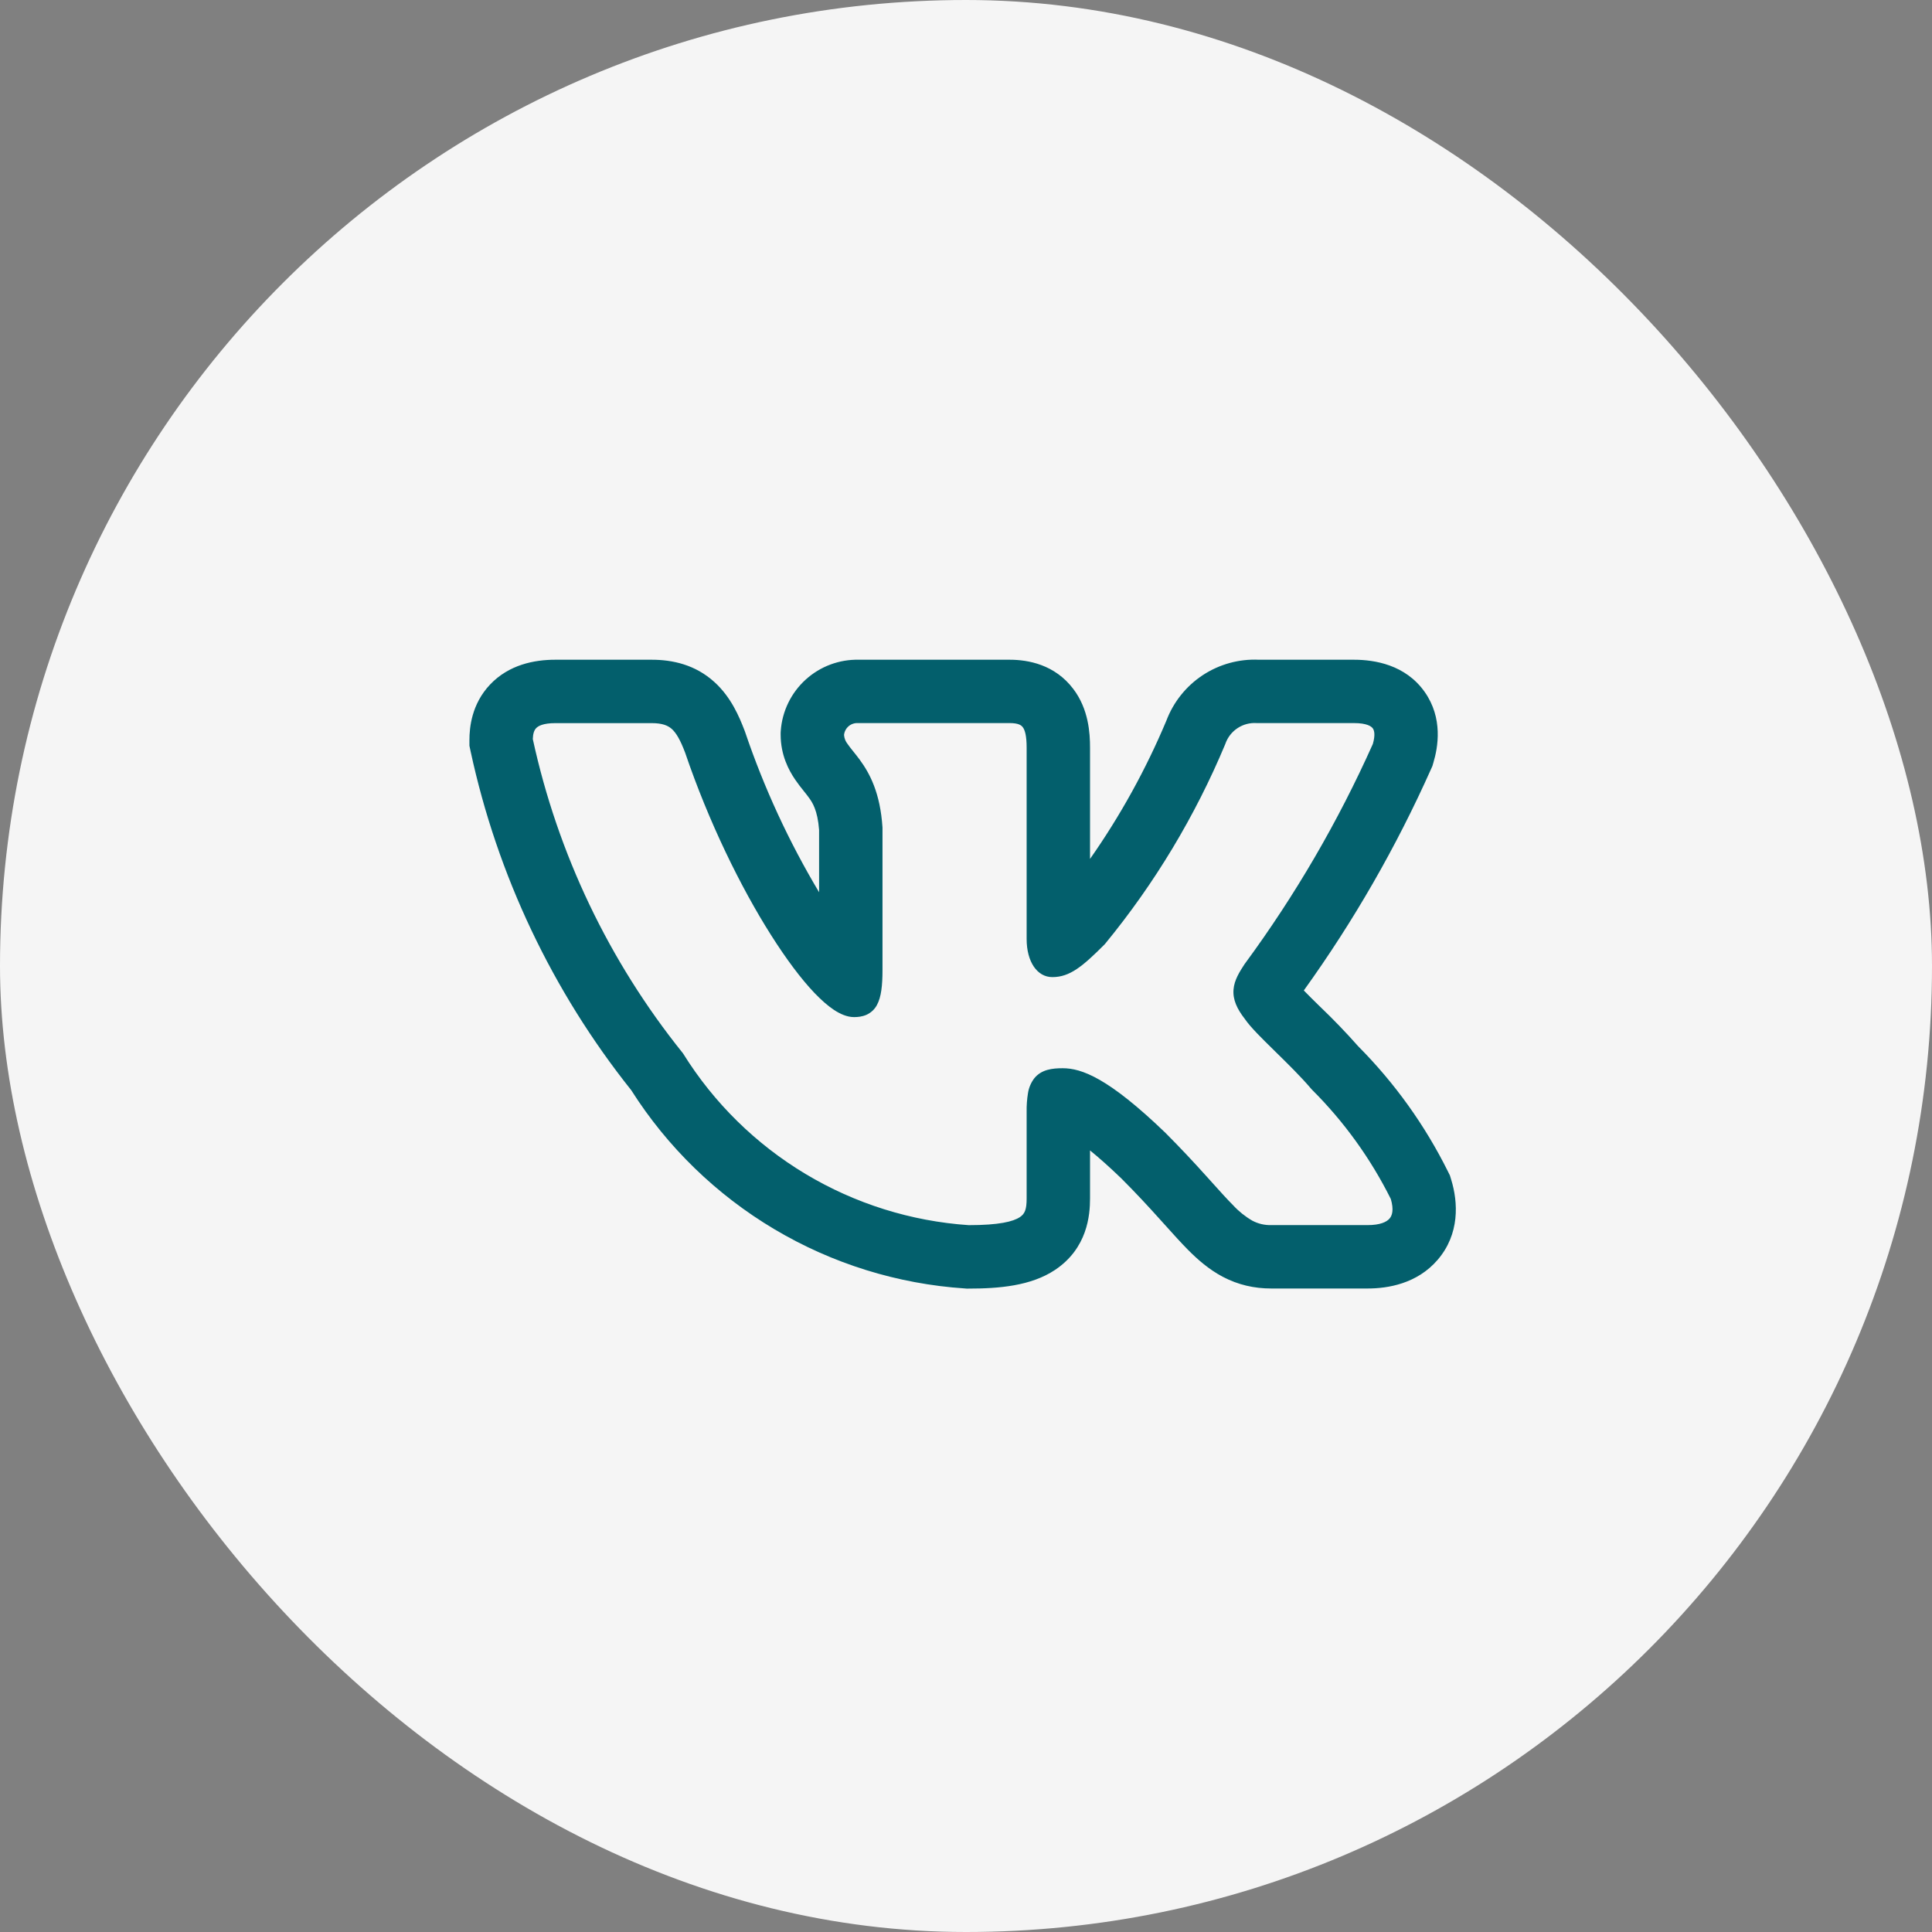 <?xml version="1.0" encoding="UTF-8"?> <svg xmlns="http://www.w3.org/2000/svg" width="80" height="80" viewBox="0 0 80 80" fill="none"><rect x="0" y="0" width="80" height="80" fill="#808080" stroke="none"/> <rect width="80" height="80" rx="40" fill="#F5F5F5"></rect> <path fill-rule="evenodd" clip-rule="evenodd" d="M59.959 48.514C59.007 46.596 57.752 44.845 56.243 43.327C55.739 42.757 55.211 42.208 54.66 41.682L54.593 41.617C54.389 41.418 54.187 41.217 53.988 41.013C56.05 38.145 57.815 35.074 59.255 31.849L59.313 31.719L59.353 31.582C59.544 30.947 59.761 29.74 58.991 28.648C58.193 27.521 56.917 27.318 56.062 27.318H52.129C51.306 27.28 50.492 27.504 49.803 27.957C49.115 28.411 48.588 29.07 48.297 29.841C47.45 31.857 46.391 33.776 45.136 35.566V30.958C45.136 30.363 45.08 29.365 44.441 28.525C43.678 27.517 42.574 27.318 41.808 27.318H35.567C34.753 27.299 33.963 27.594 33.36 28.142C32.757 28.69 32.388 29.449 32.33 30.261L32.325 30.34V30.419C32.325 31.267 32.66 31.894 32.93 32.288C33.051 32.465 33.178 32.626 33.261 32.727L33.278 32.75C33.366 32.858 33.423 32.93 33.481 33.011C33.635 33.217 33.854 33.539 33.917 34.368V36.946C32.664 34.849 31.637 32.624 30.853 30.31L30.839 30.272L30.825 30.235C30.611 29.677 30.27 28.865 29.586 28.245C28.788 27.519 27.843 27.318 26.983 27.318H22.994C22.124 27.318 21.076 27.521 20.293 28.345C19.525 29.157 19.438 30.13 19.438 30.645V30.879L19.486 31.107C20.591 36.235 22.868 41.039 26.138 45.142C27.633 47.499 29.663 49.471 32.063 50.898C34.463 52.325 37.165 53.166 39.951 53.352L40.023 53.358H40.096C41.367 53.358 42.691 53.248 43.687 52.584C45.029 51.688 45.136 50.315 45.136 49.629V47.637C45.481 47.917 45.908 48.291 46.431 48.795C47.065 49.429 47.569 49.978 48.001 50.458L48.232 50.714C48.568 51.088 48.899 51.457 49.2 51.76C49.578 52.14 50.045 52.558 50.63 52.868C51.265 53.202 51.931 53.354 52.639 53.354H56.63C57.472 53.354 58.678 53.155 59.526 52.171C60.45 51.1 60.38 49.786 60.09 48.843L60.038 48.673L59.959 48.514ZM49.949 48.699C49.406 48.093 48.848 47.501 48.274 46.925L48.269 46.919C45.894 44.63 44.786 44.233 44.002 44.233C43.584 44.233 43.124 44.279 42.825 44.653C42.69 44.832 42.601 45.041 42.567 45.262C42.525 45.519 42.506 45.779 42.511 46.039V49.629C42.511 50.075 42.438 50.262 42.231 50.398C41.956 50.582 41.37 50.731 40.112 50.731C37.722 50.568 35.404 49.841 33.35 48.608C31.296 47.375 29.564 45.673 28.296 43.64L28.282 43.617L28.265 43.596C25.218 39.804 23.095 35.356 22.062 30.602C22.07 30.375 22.119 30.237 22.199 30.153C22.281 30.065 22.483 29.943 22.994 29.943H26.983C27.426 29.943 27.657 30.041 27.823 30.189C28.009 30.361 28.174 30.65 28.369 31.164C29.349 34.045 30.672 36.74 31.927 38.719C32.554 39.709 33.17 40.534 33.726 41.117C34.005 41.407 34.276 41.648 34.536 41.82C34.787 41.984 35.072 42.116 35.366 42.116C35.52 42.116 35.7 42.098 35.873 42.023C36.061 41.94 36.215 41.797 36.311 41.617C36.491 41.288 36.542 40.803 36.542 40.168V34.265C36.449 32.834 36.017 32.027 35.597 31.455C35.512 31.34 35.424 31.228 35.334 31.117L35.312 31.089C35.237 30.998 35.166 30.905 35.098 30.809C35.012 30.702 34.96 30.572 34.95 30.434C34.963 30.295 35.03 30.167 35.135 30.075C35.24 29.983 35.377 29.935 35.517 29.941H41.808C42.168 29.941 42.289 30.029 42.35 30.111C42.438 30.224 42.511 30.461 42.511 30.958V38.882C42.511 39.823 42.945 40.46 43.575 40.46C44.3 40.46 44.823 40.021 45.736 39.108L45.752 39.09L45.766 39.074C47.816 36.576 49.49 33.792 50.736 30.811L50.743 30.79C50.837 30.526 51.014 30.301 51.248 30.148C51.482 29.994 51.759 29.922 52.038 29.941H56.063C56.609 29.941 56.788 30.081 56.847 30.163C56.908 30.251 56.952 30.438 56.847 30.805C55.41 34.019 53.633 37.07 51.547 39.906L51.532 39.926C51.331 40.236 51.109 40.579 51.078 40.971C51.042 41.395 51.224 41.778 51.545 42.191C51.778 42.534 52.259 43.005 52.747 43.483L52.792 43.528C53.303 44.029 53.858 44.571 54.303 45.096L54.315 45.108L54.327 45.122C55.653 46.444 56.755 47.973 57.591 49.648C57.724 50.103 57.644 50.337 57.538 50.458C57.418 50.598 57.147 50.729 56.632 50.729H52.639C52.366 50.736 52.097 50.673 51.856 50.545C51.561 50.374 51.293 50.159 51.062 49.908C50.812 49.658 50.54 49.355 50.208 48.986L49.95 48.699H49.949Z" fill="#035F6C"></path> </svg> 